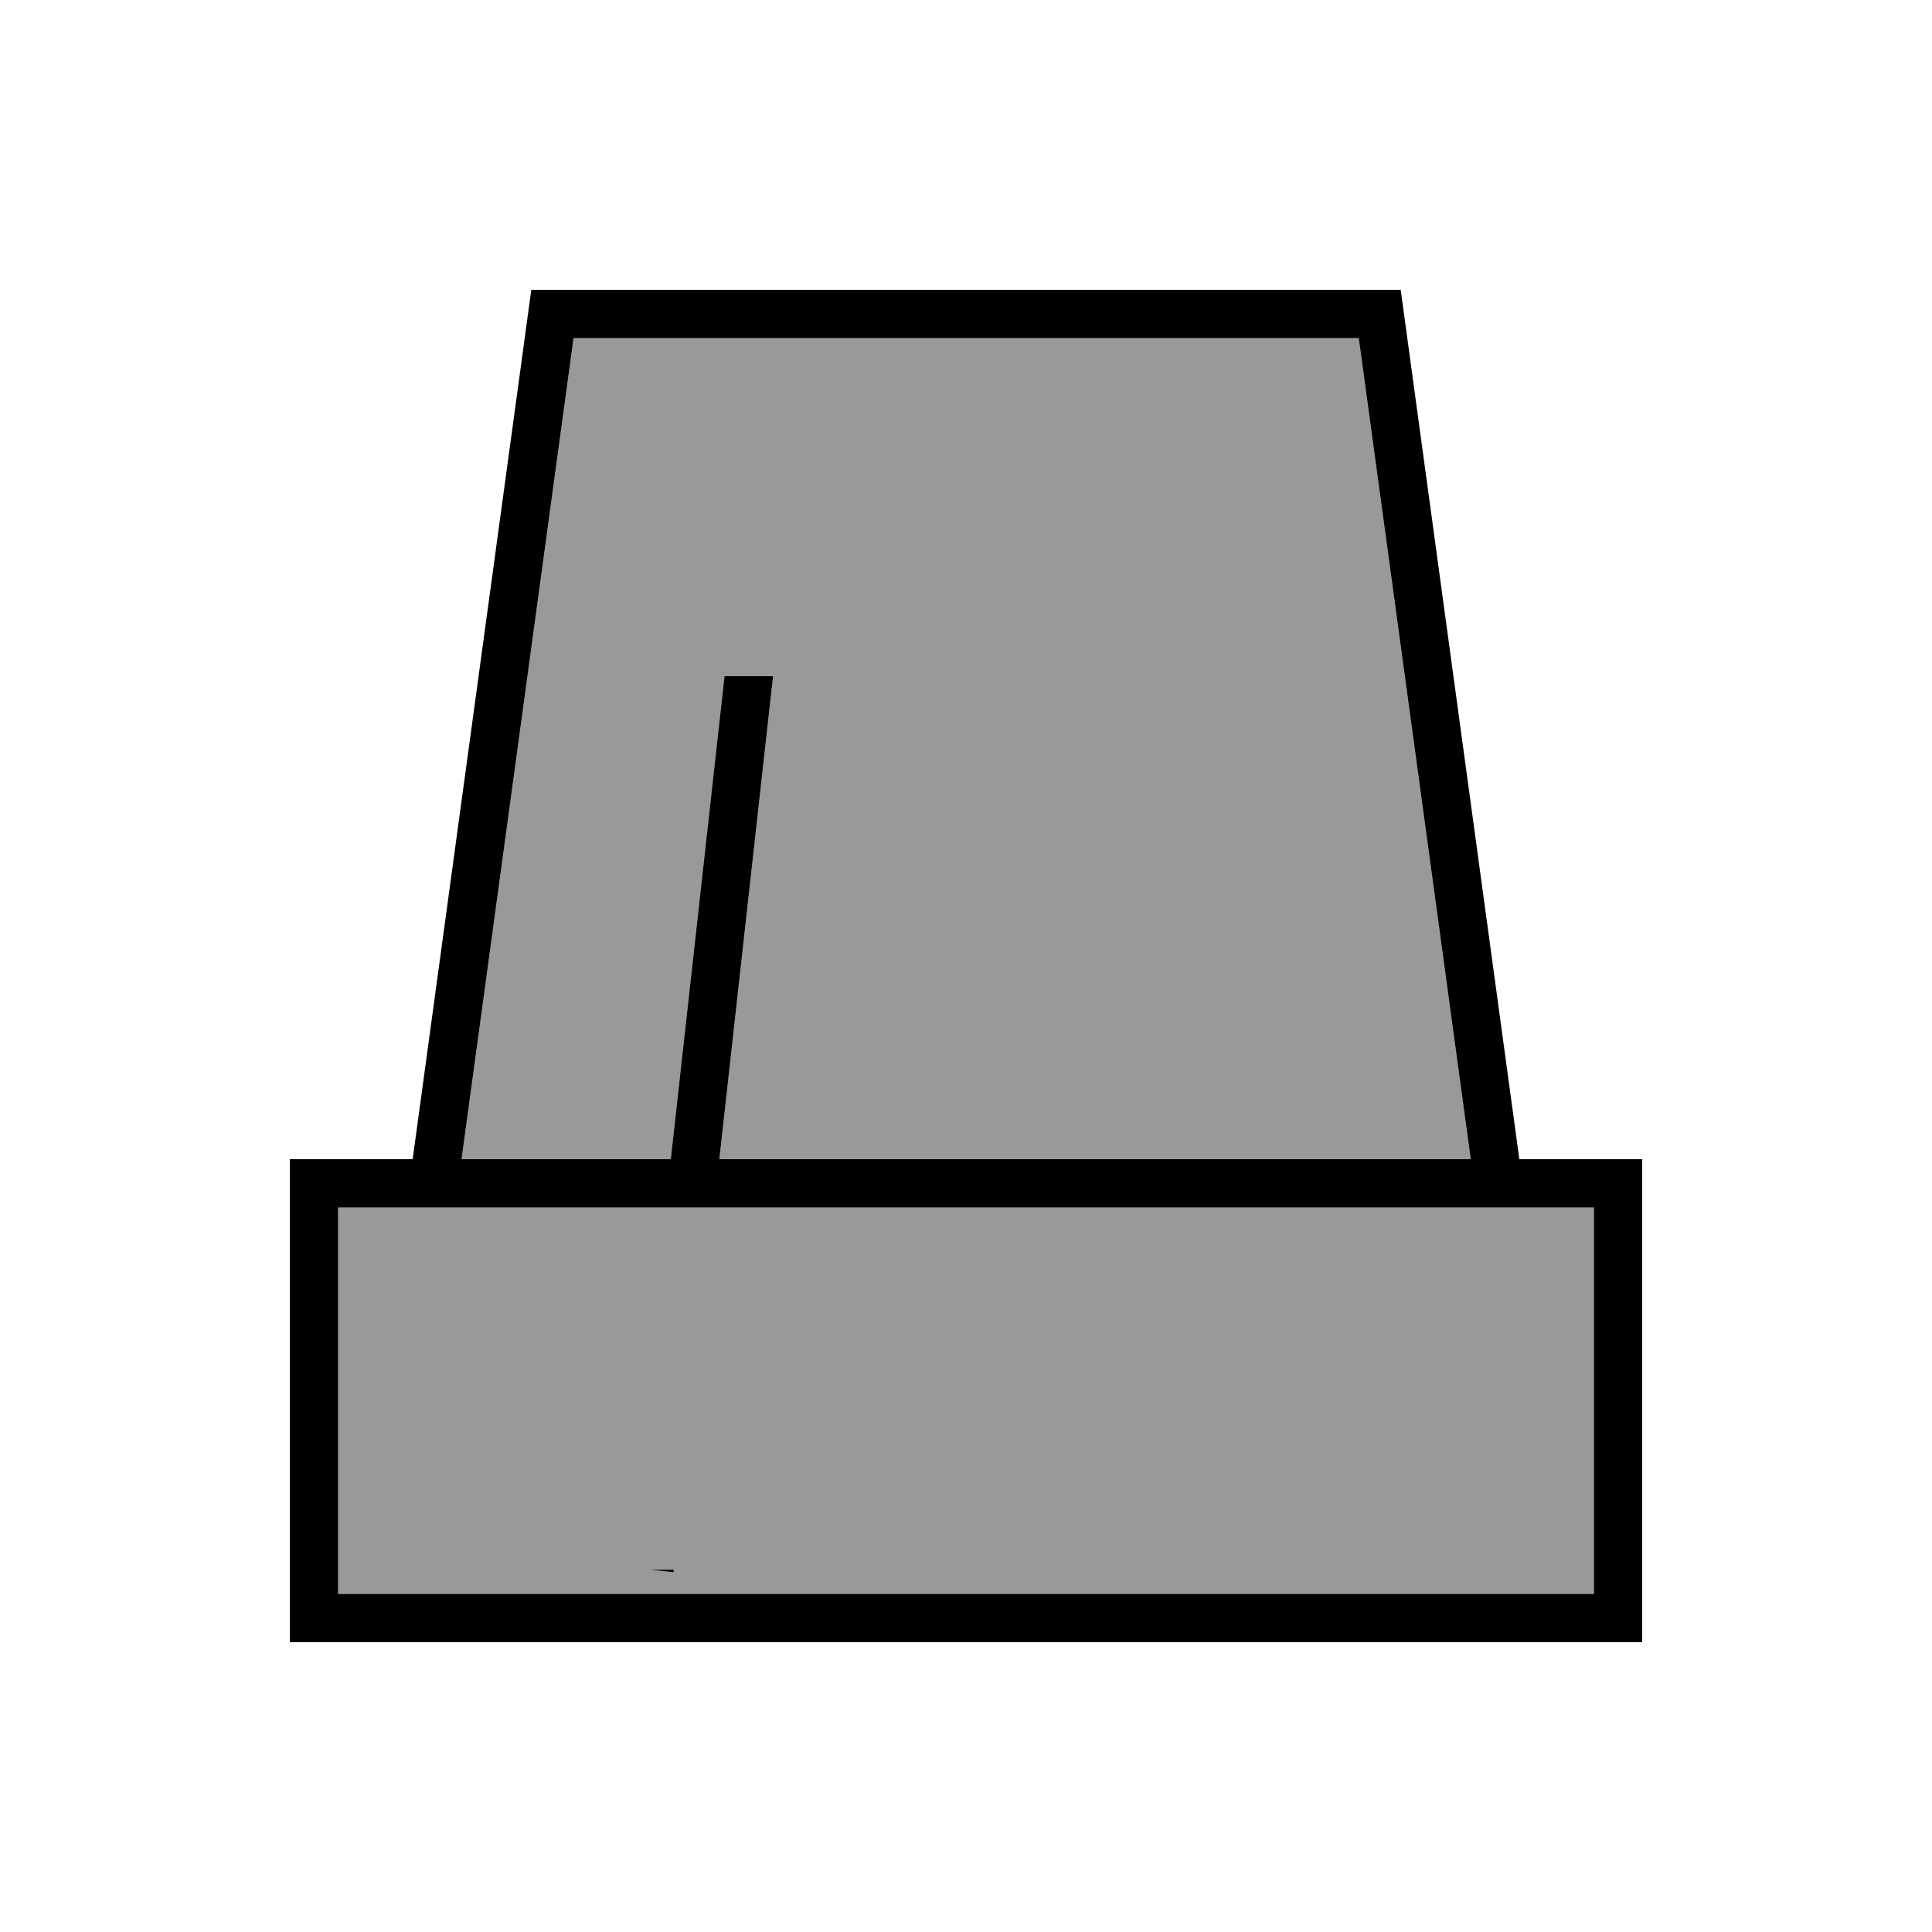 <svg xmlns="http://www.w3.org/2000/svg" viewBox="0 0 640 640"><!--! Font Awesome Pro 7.1.0 by @fontawesome - https://fontawesome.com License - https://fontawesome.com/license (Commercial License) Copyright 2025 Fonticons, Inc. --><path opacity=".4" fill="currentColor" d="M112 400L112 528L528 528L528 400L112 400zM152.9 384L222.2 384L240 224L256.1 224L256 224.9L238.3 384L487.2 384L450.1 112L190 112L152.9 384z"/><path fill="currentColor" d="M134.5 400L528 400L528 528L112 528L112 400L134.5 400zM528 384L503.3 384L464 96L176 96L136.7 384L96 384L96 544L544 544L544 384L528 384zM190 112L450.1 112L487.2 384L238.3 384L256 224.9L256.1 224L240 224L222.2 384L152.9 384L190 112zM223.1 520.8L223.2 520L215.6 520L223.1 520.8z"/></svg>